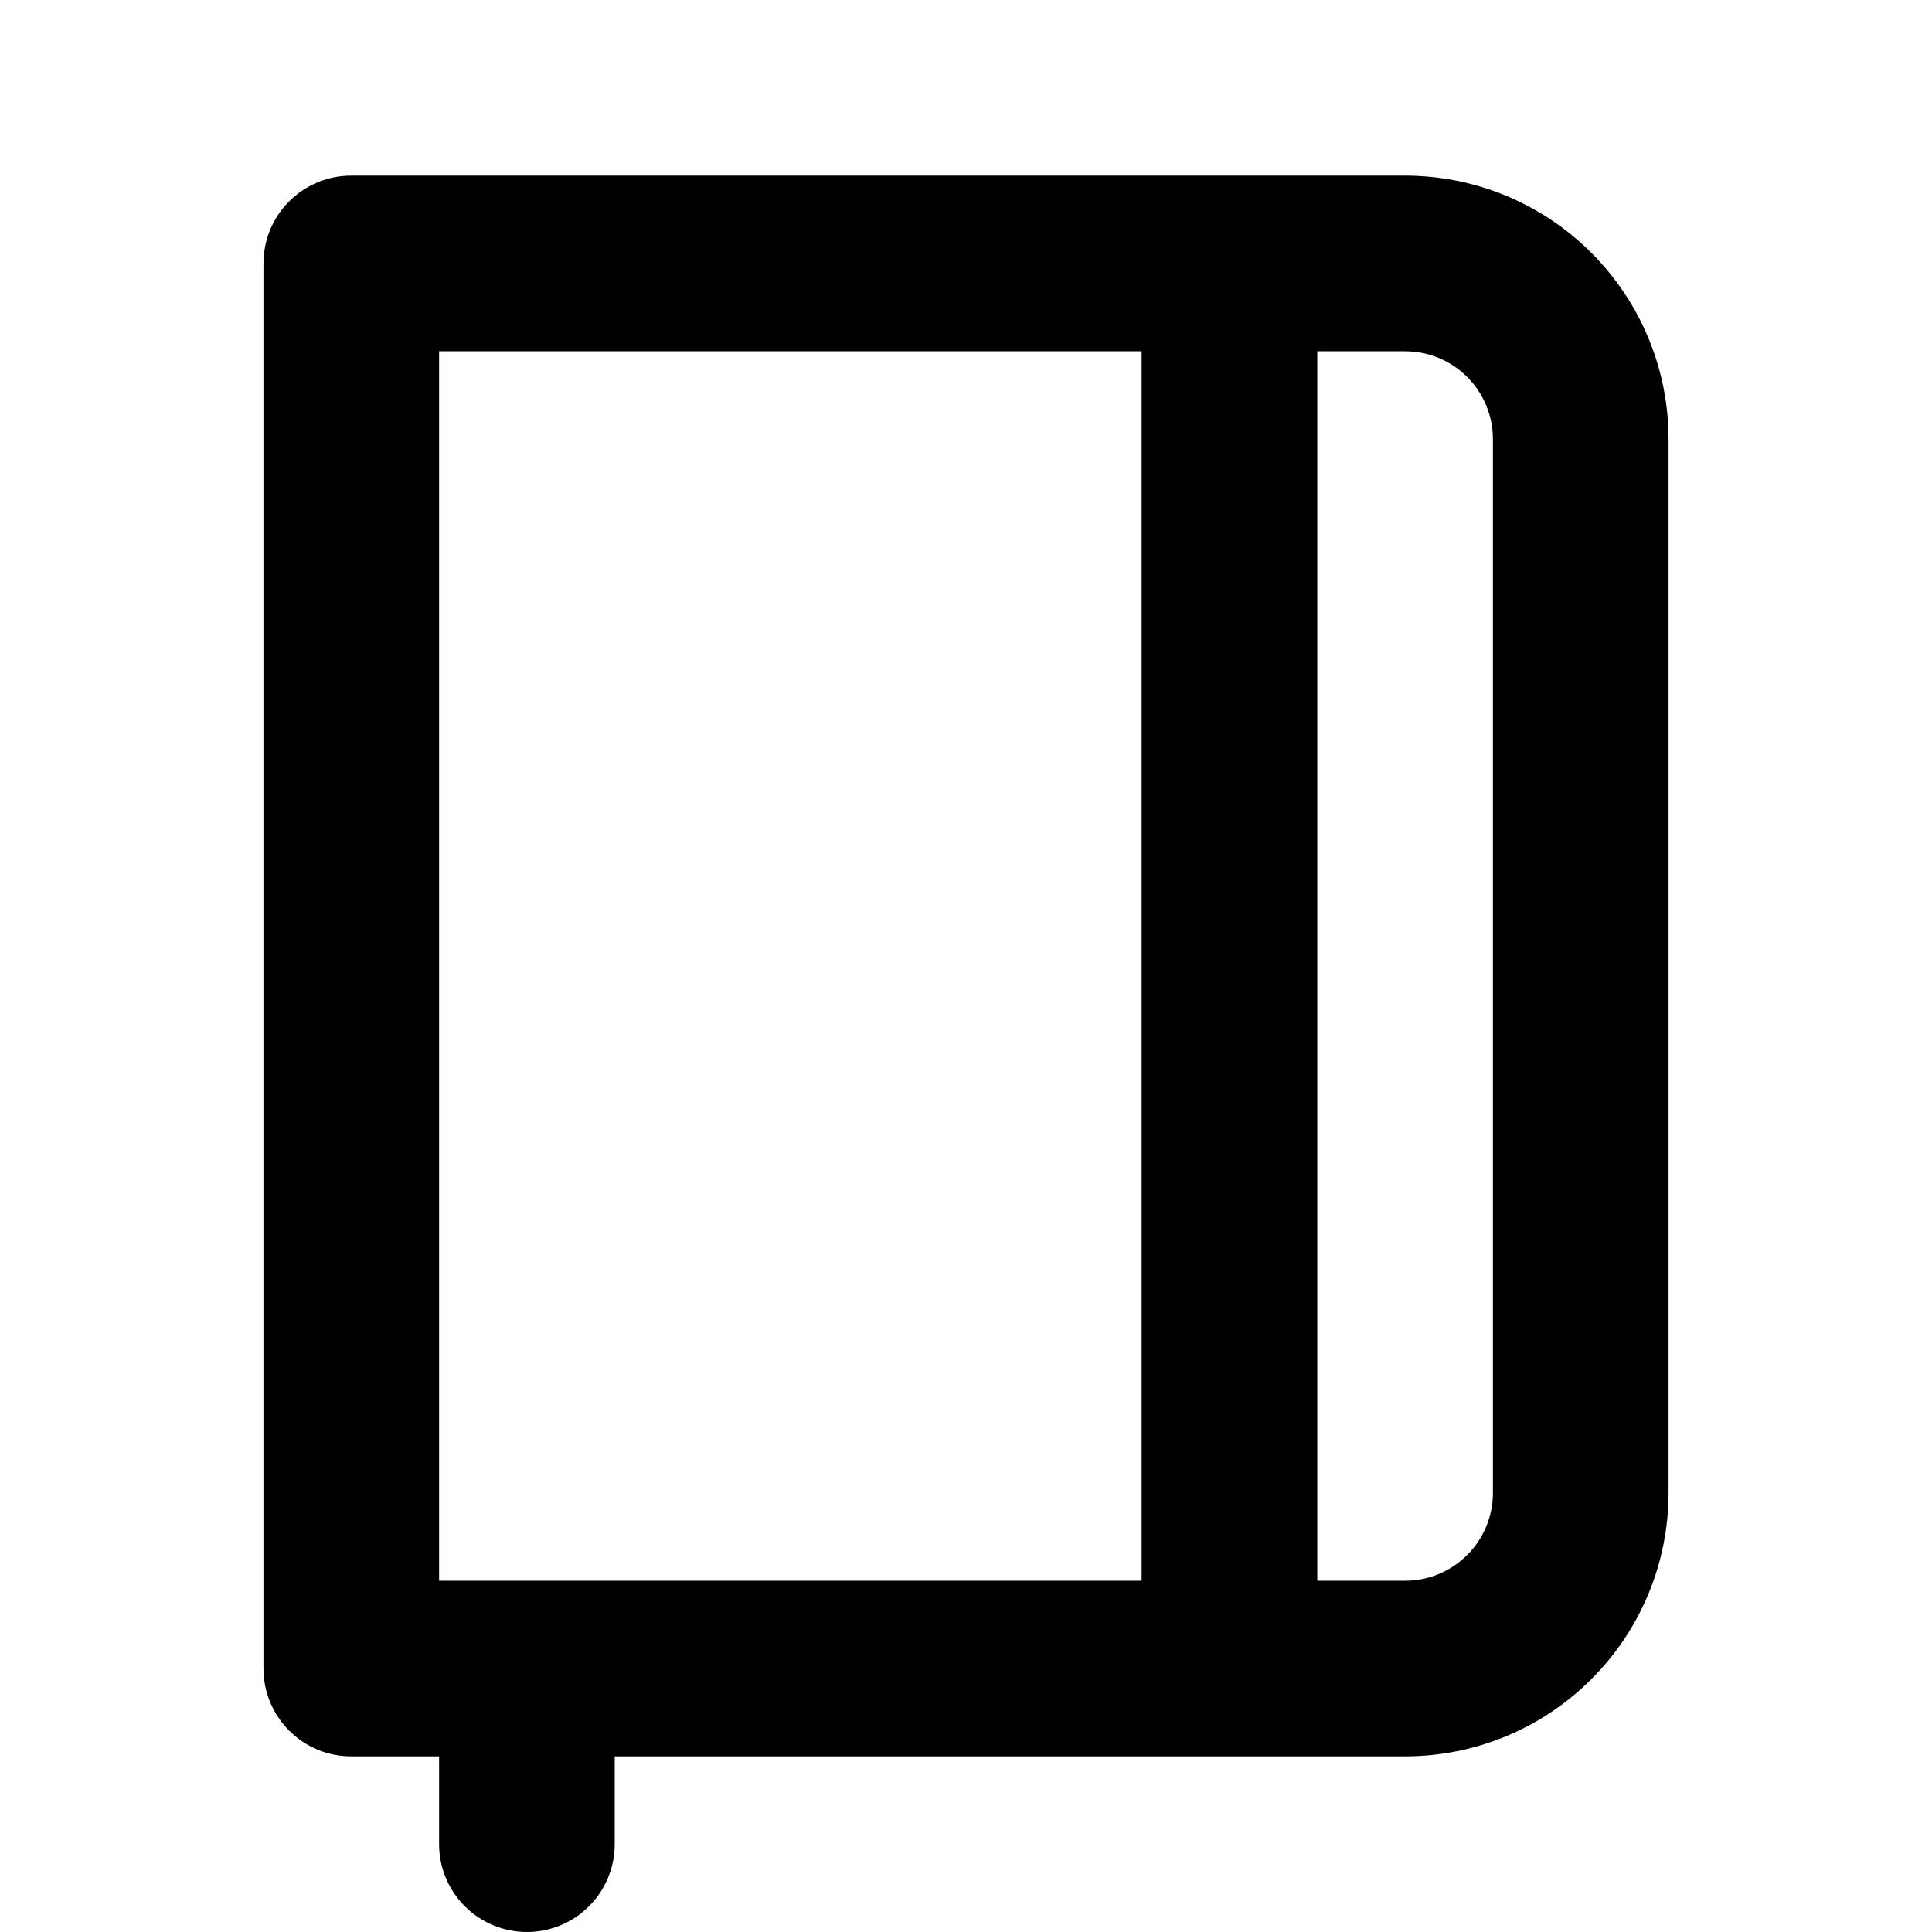 <svg width="22" height="22" viewBox="0 0 22 22" fill="none" xmlns="http://www.w3.org/2000/svg">
<path d="M16 2H4C3.735 2 3.48 2.105 3.293 2.293C3.105 2.48 3 2.735 3 3V19C3 19.265 3.105 19.52 3.293 19.707C3.48 19.895 3.735 20 4 20H5V21C5 21.265 5.105 21.52 5.293 21.707C5.48 21.895 5.735 22 6 22C6.265 22 6.52 21.895 6.707 21.707C6.895 21.52 7 21.265 7 21V20H16C16.796 20 17.559 19.684 18.121 19.121C18.684 18.559 19 17.796 19 17V5C19 4.204 18.684 3.441 18.121 2.879C17.559 2.316 16.796 2 16 2ZM13 18H5V4H13V18ZM17 17C17 17.265 16.895 17.52 16.707 17.707C16.52 17.895 16.265 18 16 18H15V4H16C16.265 4 16.52 4.105 16.707 4.293C16.895 4.48 17 4.735 17 5V17Z" fill="black"/>
</svg>

